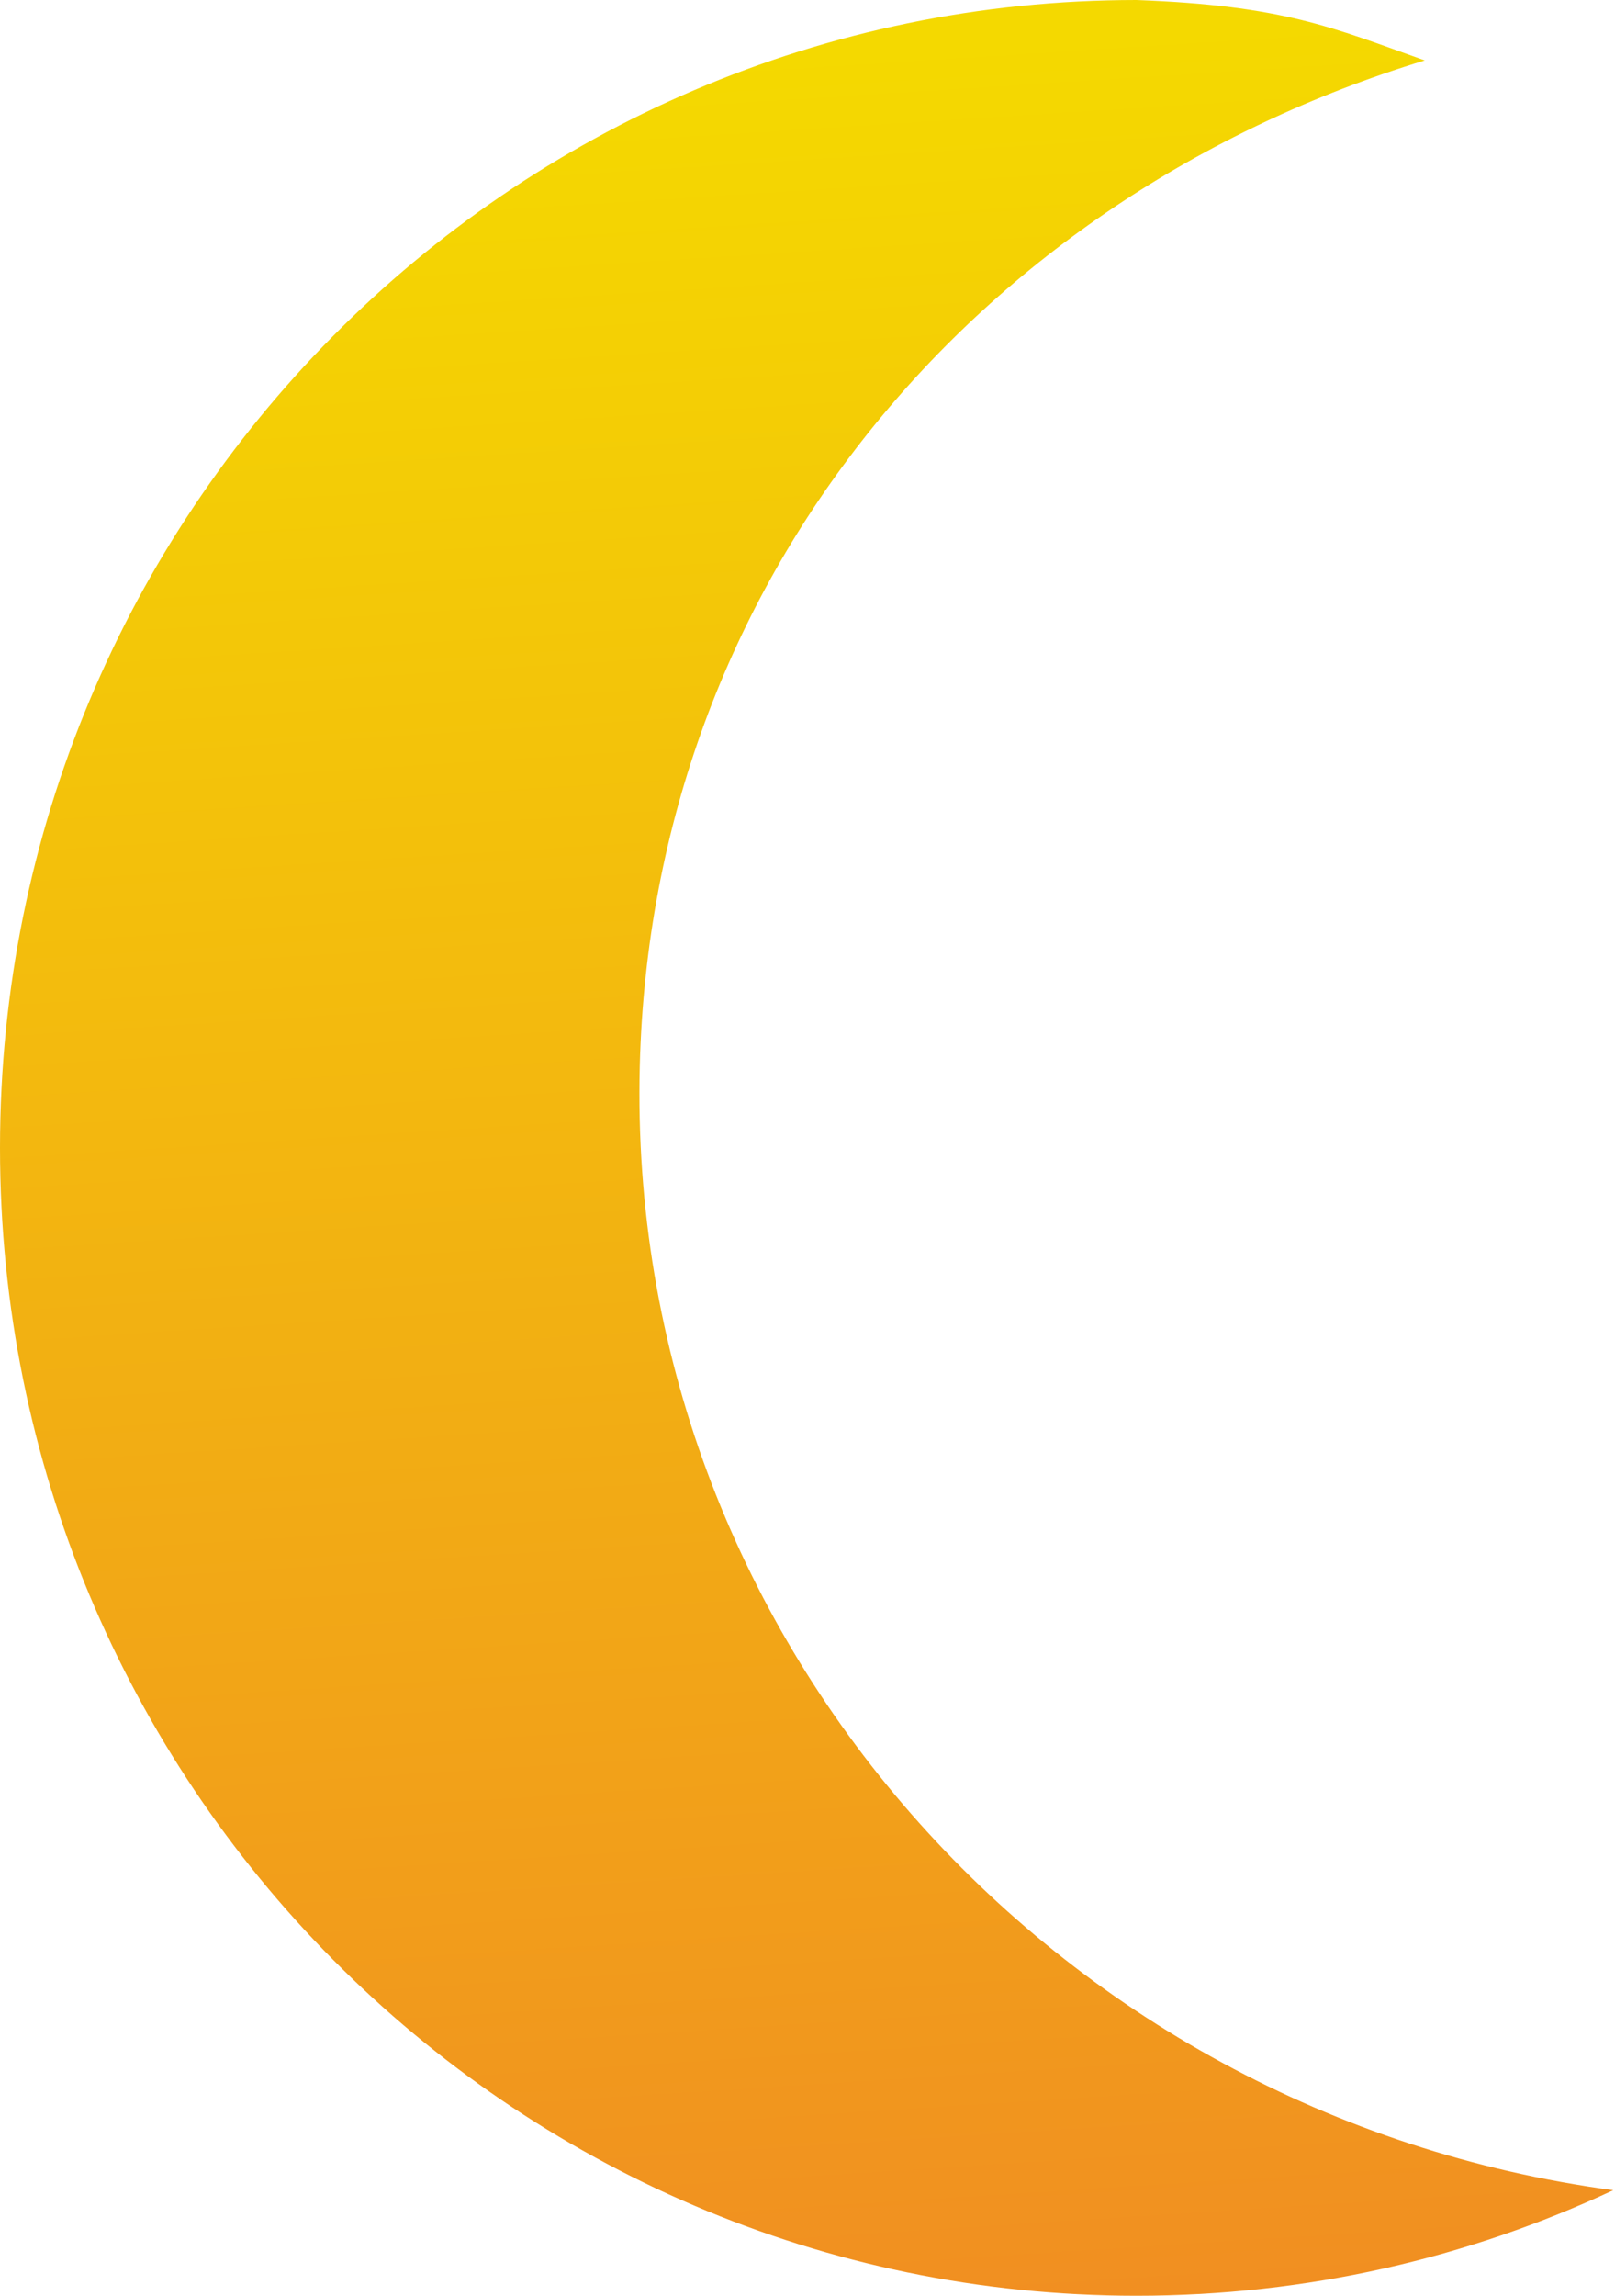 <?xml version="1.0" encoding="UTF-8"?> <svg xmlns="http://www.w3.org/2000/svg" width="76" height="108" viewBox="0 0 76 108" fill="none"> <path d="M67.046 2.842C62.696 1.292 60.393 0.258 53.483 0C23.945 0 0 24.177 0 54C0 83.823 23.945 108 53.483 108C61.495 108 69.096 106.221 75.918 103.034C49.496 99.485 29.439 76.921 30.107 50.158C30.678 27.286 45.958 9.268 67.046 2.842Z" fill="url(#paint0_linear_0_17)"></path> <defs> <linearGradient id="paint0_linear_0_17" x1="44.527" y1="2.067" x2="51.309" y2="107.992" gradientUnits="userSpaceOnUse"> <stop stop-color="#F4D900"></stop> <stop offset="1" stop-color="#F18F21"></stop> </linearGradient> </defs> </svg> 